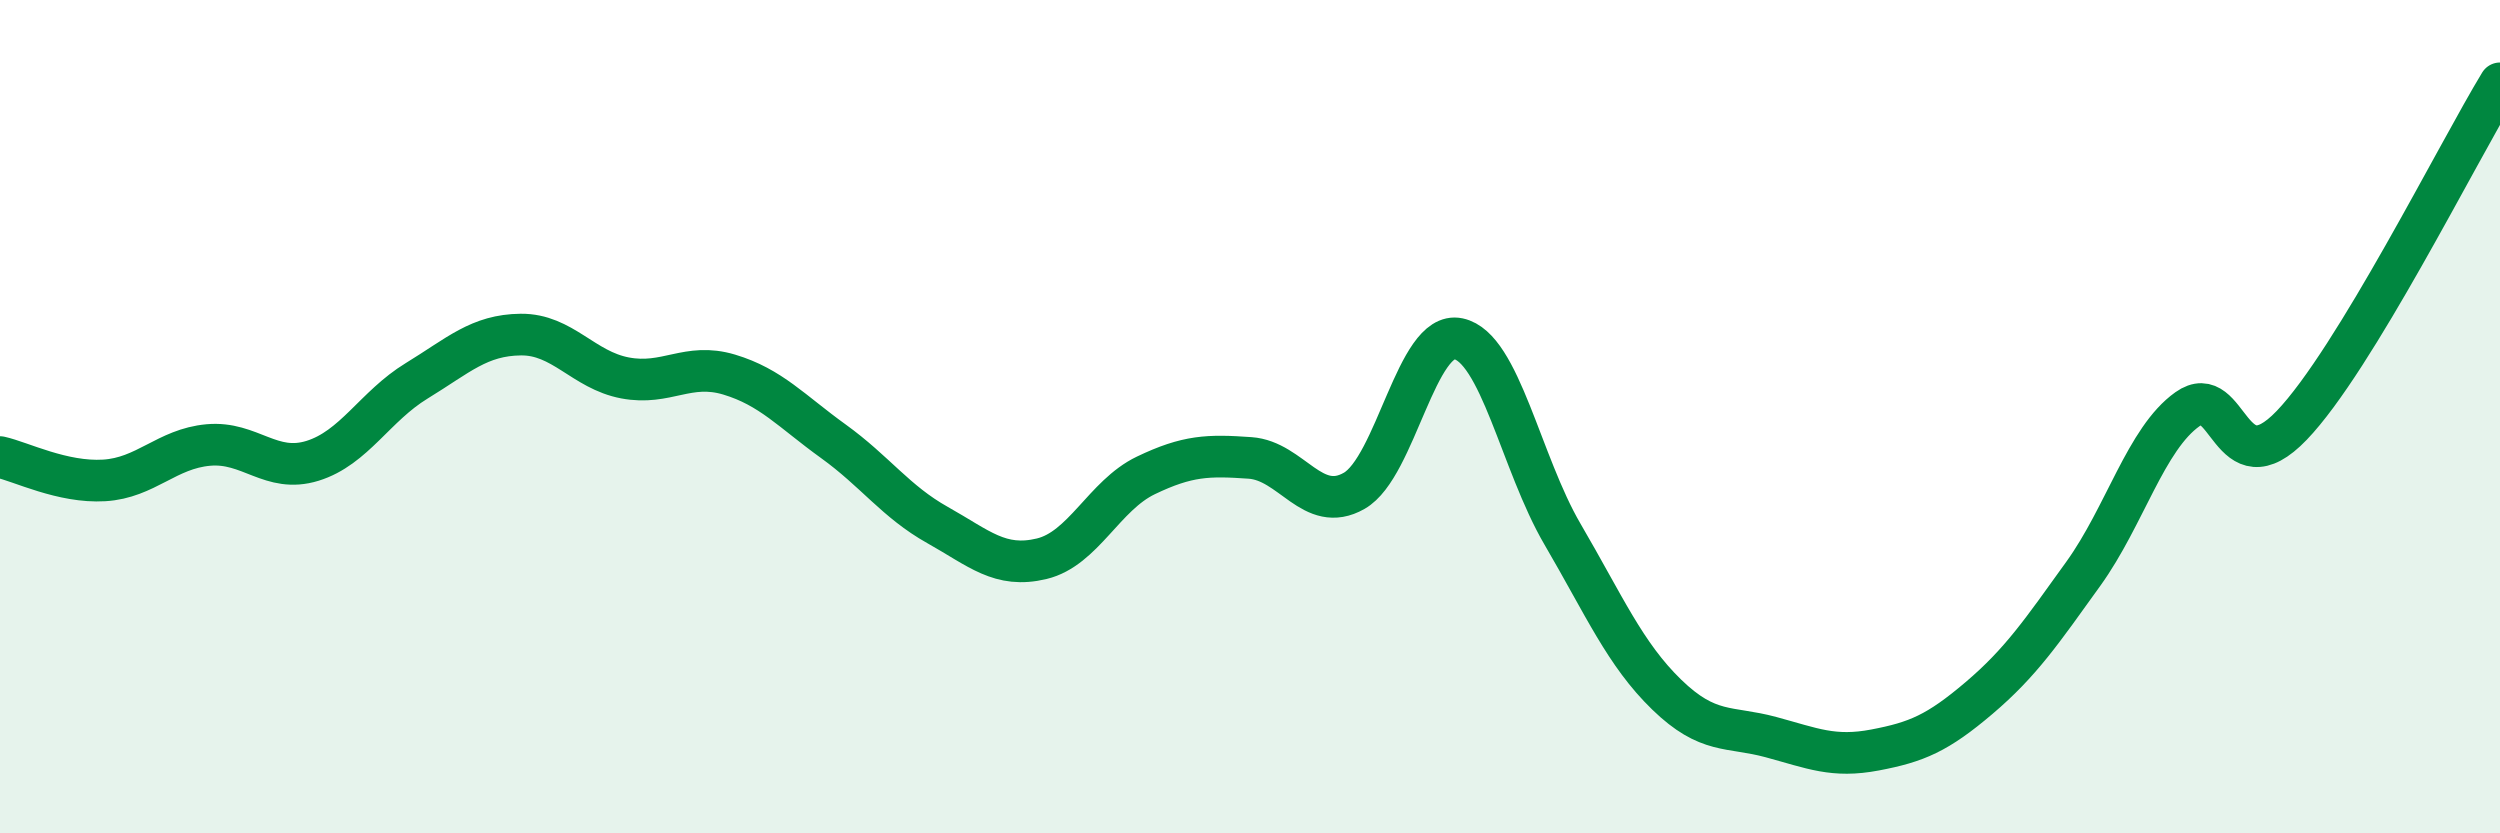
    <svg width="60" height="20" viewBox="0 0 60 20" xmlns="http://www.w3.org/2000/svg">
      <path
        d="M 0,10.97 C 0.5,11.08 1.5,11.59 2.5,11.53 C 3.5,11.47 4,10.77 5,10.68 C 6,10.59 6.5,11.37 7.5,11.06 C 8.5,10.75 9,9.75 10,9.14 C 11,8.53 11.5,8.04 12.5,8.03 C 13.5,8.02 14,8.88 15,9.07 C 16,9.26 16.5,8.69 17.5,8.99 C 18.5,9.29 19,9.87 20,10.59 C 21,11.31 21.5,12.04 22.5,12.6 C 23.5,13.16 24,13.65 25,13.41 C 26,13.17 26.5,11.89 27.5,11.41 C 28.5,10.93 29,10.92 30,10.99 C 31,11.06 31.5,12.35 32.5,11.78 C 33.5,11.21 34,7.92 35,8.13 C 36,8.34 36.5,11.11 37.5,12.82 C 38.5,14.53 39,15.7 40,16.67 C 41,17.64 41.5,17.42 42.5,17.69 C 43.5,17.96 44,18.19 45,18 C 46,17.81 46.5,17.6 47.5,16.75 C 48.5,15.9 49,15.16 50,13.77 C 51,12.38 51.5,10.53 52.5,9.82 C 53.5,9.11 53.5,11.77 55,10.21 C 56.5,8.65 59,3.64 60,2L60 20L0 20Z"
        fill="#008740"
        opacity="0.1"
        stroke-linecap="round"
        stroke-linejoin="round"
      />
      <path
        d="M 0,10.97 C 0.5,11.08 1.5,11.59 2.5,11.53 C 3.5,11.47 4,10.77 5,10.68 C 6,10.59 6.5,11.37 7.5,11.06 C 8.5,10.75 9,9.75 10,9.14 C 11,8.53 11.5,8.04 12.5,8.03 C 13.5,8.02 14,8.88 15,9.07 C 16,9.26 16.5,8.69 17.5,8.99 C 18.5,9.29 19,9.87 20,10.59 C 21,11.31 21.5,12.04 22.5,12.6 C 23.5,13.16 24,13.65 25,13.41 C 26,13.17 26.5,11.89 27.5,11.41 C 28.5,10.93 29,10.92 30,10.99 C 31,11.06 31.5,12.35 32.5,11.78 C 33.5,11.21 34,7.92 35,8.13 C 36,8.34 36.5,11.11 37.5,12.82 C 38.5,14.53 39,15.7 40,16.67 C 41,17.64 41.5,17.42 42.5,17.69 C 43.5,17.96 44,18.19 45,18 C 46,17.81 46.5,17.6 47.5,16.75 C 48.5,15.9 49,15.16 50,13.77 C 51,12.38 51.5,10.53 52.5,9.82 C 53.5,9.11 53.5,11.77 55,10.21 C 56.5,8.65 59,3.64 60,2"
        stroke="#008740"
        stroke-width="1"
        fill="none"
        stroke-linecap="round"
        stroke-linejoin="round"
      />
    </svg>
  